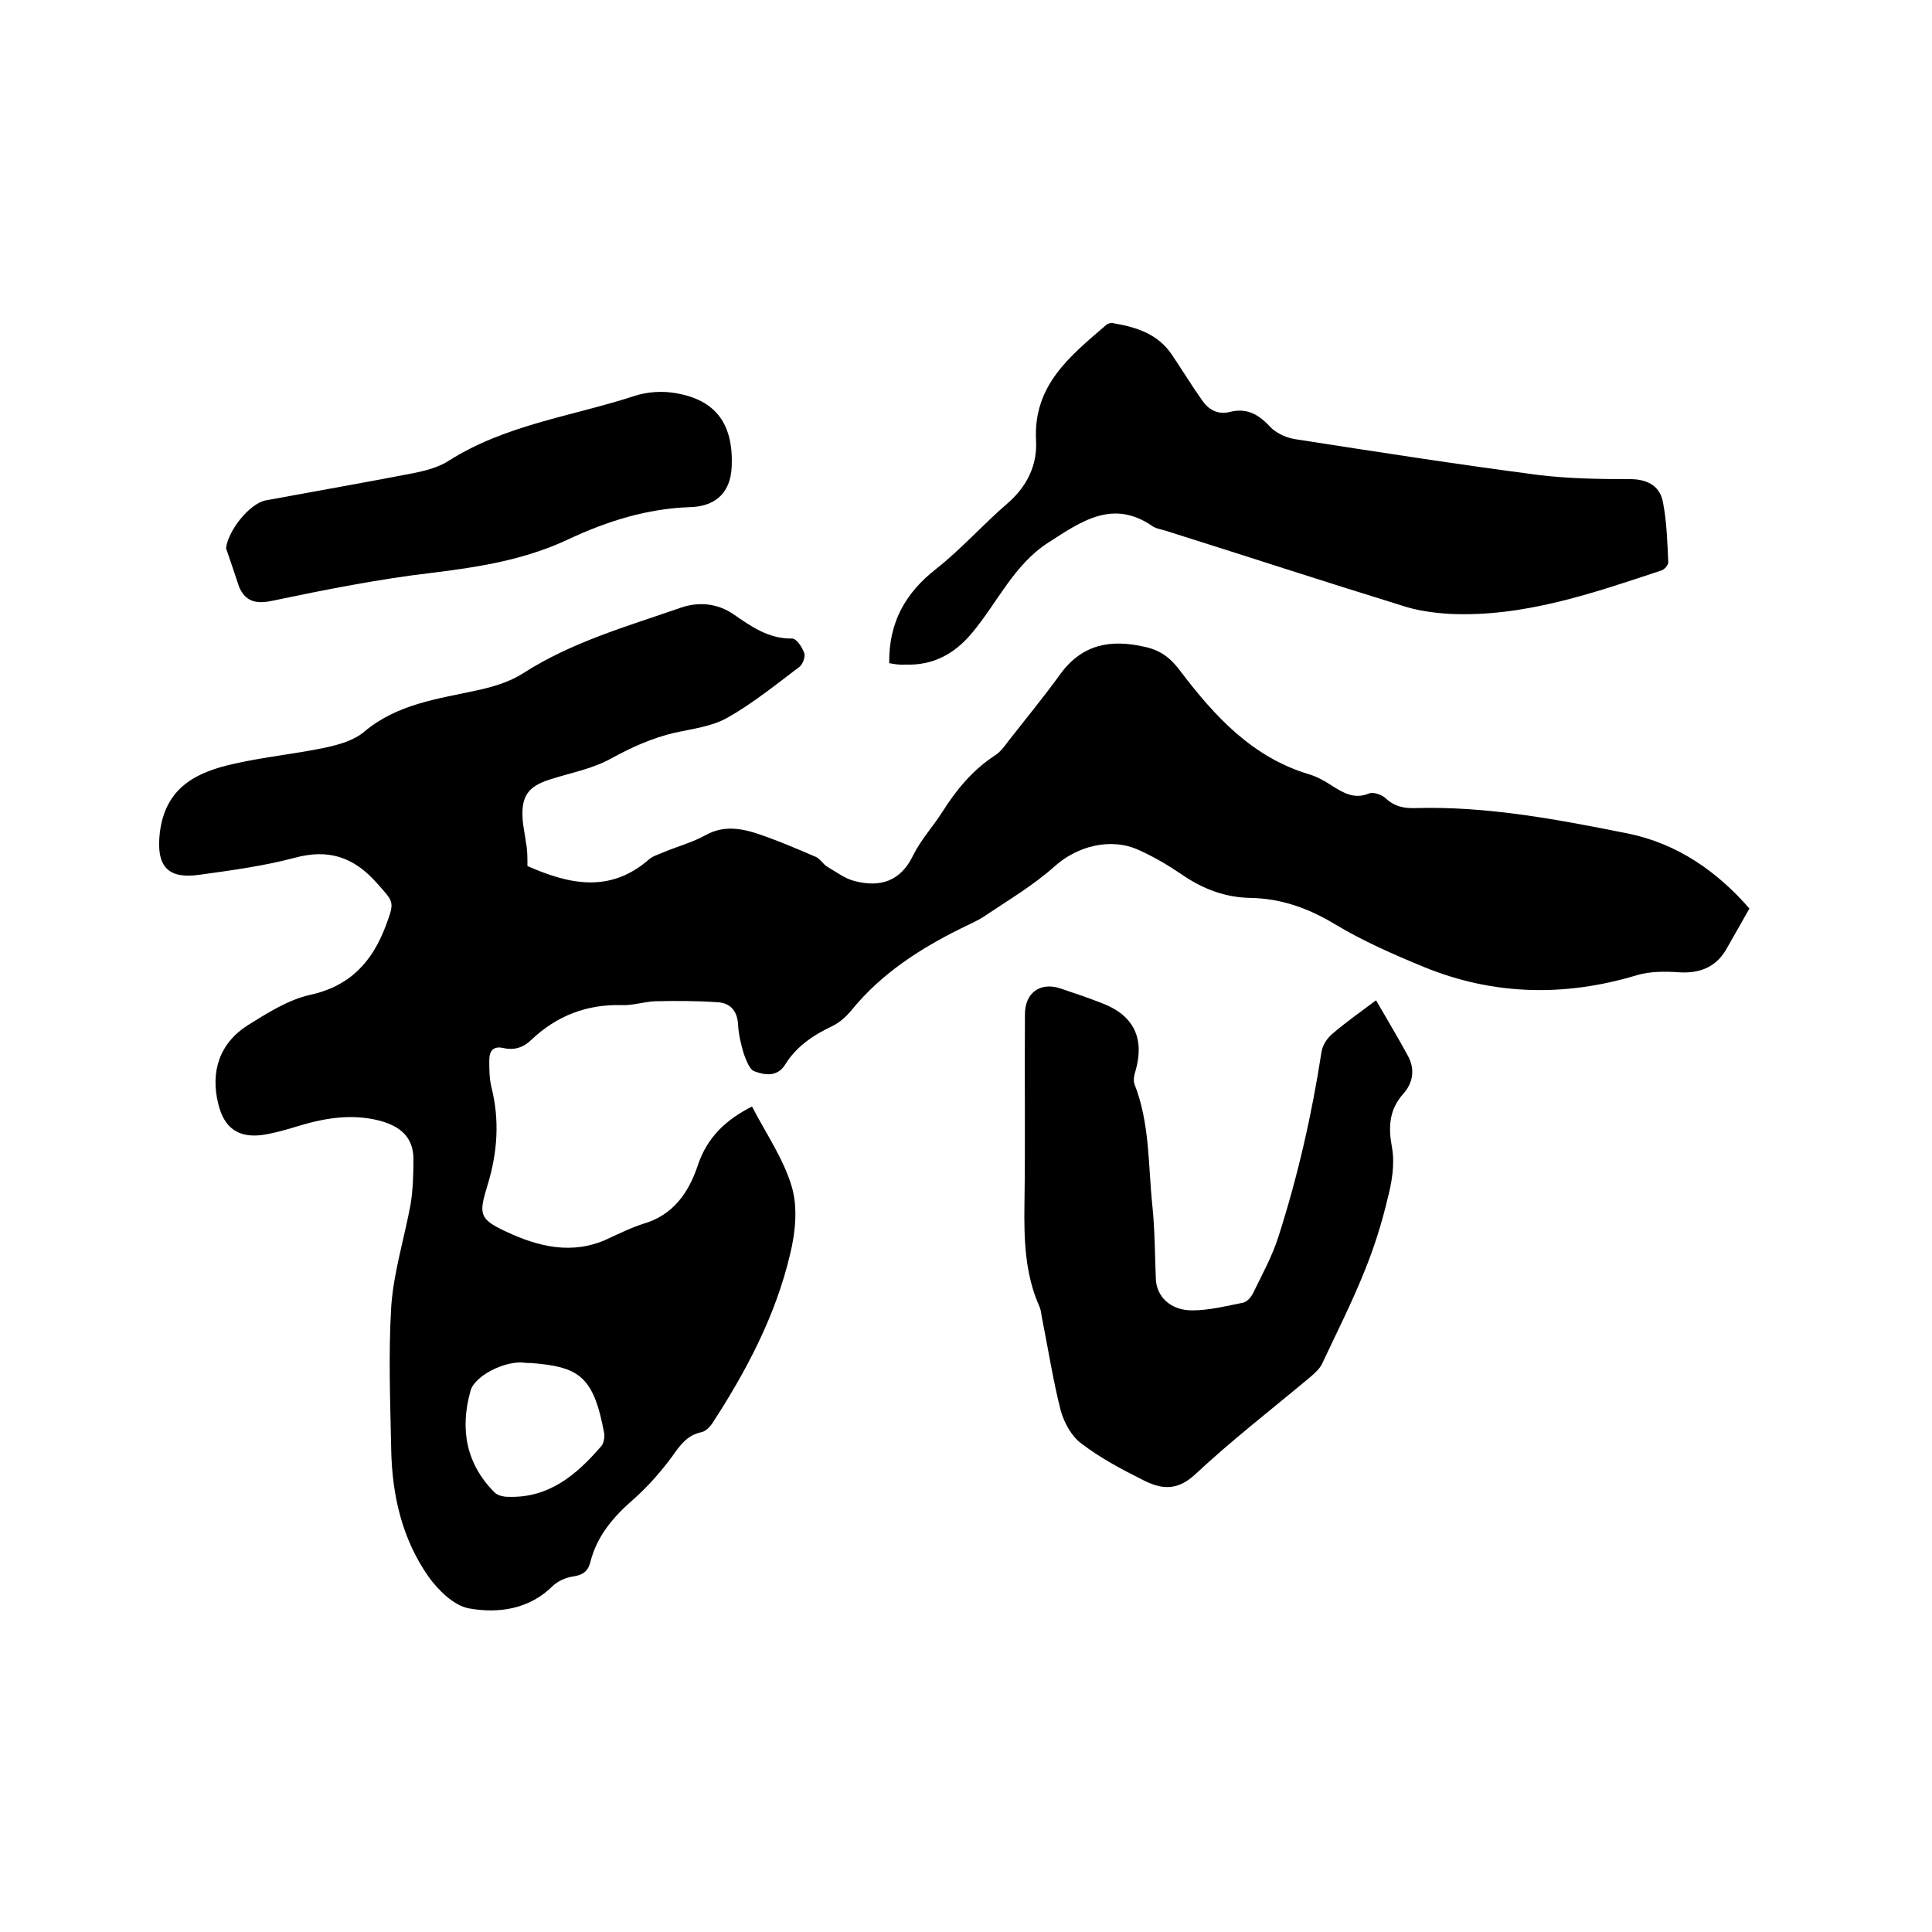 <svg enable-background="new 0 0 400 400" viewBox="0 0 400 400" xmlns="http://www.w3.org/2000/svg"><path d="m109.2 179.3c8.6 3.8 17.1 5.7 25.2-1.4.8-.7 2-1 3.1-1.5 2.9-1.2 5.9-2 8.6-3.5 3.4-1.9 6.8-1.5 10.1-.5 4.3 1.4 8.5 3.2 12.7 5 .9.4 1.5 1.5 2.3 2 1.9 1.1 3.7 2.5 5.7 3 5.3 1.4 9.6.1 12.2-5.4 1.6-3.2 4.1-5.9 6-8.9 2.9-4.6 6.3-8.7 10.9-11.7 1.1-.7 2-1.9 2.8-3 3.6-4.6 7.3-9.1 10.7-13.8 4.5-6.2 10.4-7.3 17.4-5.7 3.3.7 5.4 2.2 7.6 5.2 7 9.2 14.8 17.7 26.5 21.2 1.7.5 3.3 1.4 4.8 2.4 2.4 1.5 4.6 2.8 7.6 1.6.9-.4 2.6.2 3.4.9 1.9 1.8 3.9 2.2 6.4 2.1 14.9-.4 29.5 2.4 44 5.3 10.1 2.1 18.3 7.8 25 15.5-1.6 2.8-3.1 5.5-4.6 8.1-2.1 3.9-5.5 5.4-10 5.1-2.9-.2-6-.2-8.7.6-14.9 4.5-29.7 4.2-44.1-1.7-6.3-2.6-12.7-5.4-18.5-8.9-5.5-3.3-11.1-5.3-17.5-5.4-5.2-.1-9.9-1.9-14.2-4.9-2.8-1.9-5.7-3.6-8.8-5-5.9-2.7-12.9-.8-17.6 3.5-4.4 3.9-9.5 6.9-14.4 10.2-1.5 1-3.2 1.7-4.8 2.5-8.5 4.2-16.4 9.3-22.5 16.7-1.1 1.4-2.5 2.7-4.1 3.5-4 1.9-7.5 4.2-9.9 8.1-1.6 2.5-4.2 2.1-6.3 1.3-1-.3-1.7-2.3-2.2-3.6-.6-2-1.1-4.1-1.2-6.2-.2-2.9-1.8-4.4-4.3-4.5-4.3-.3-8.6-.3-12.9-.2-2.3.1-4.6.9-6.9.8-7.2-.2-13.4 2.2-18.6 7.1-1.6 1.6-3.5 2.3-5.8 1.8-2.1-.5-3 .5-3 2.5 0 1.8 0 3.6.4 5.4 1.8 7 1.3 13.8-.8 20.6-1.8 5.9-1.7 6.9 3.9 9.5 6.6 3.1 13.7 4.9 21 1.5 2.4-1.1 4.8-2.3 7.3-3.1 6.3-1.8 9.5-6.5 11.4-12.2s5.8-9.4 11.2-12.1c2.9 5.6 6.5 10.8 8.2 16.5 1.3 4.3.8 9.5-.3 14-3 12.8-9.1 24.3-16.2 35.2-.5.7-1.3 1.5-2.1 1.7-3 .6-4.5 2.7-6.1 5-2.3 3.1-4.9 6.1-7.8 8.7-4.3 3.7-7.8 7.7-9.2 13.3-.5 1.9-1.6 2.6-3.6 2.9-1.4.2-3 .9-4.1 1.9-4.9 4.9-11.3 5.8-17.4 4.7-3.2-.6-6.4-3.8-8.4-6.6-5.4-7.7-7.5-16.7-7.7-26.1-.2-9.9-.6-19.9 0-29.8.5-7.1 2.7-14.1 4-21.1.5-3.1.6-6.3.6-9.4 0-4.7-2.9-6.9-7.1-8-5.5-1.4-10.9-.6-16.3 1-2.6.8-5.3 1.6-8 2-4.9.6-7.8-1.5-9-6.4-1.7-6.8.3-12.7 6.2-16.4 4-2.5 8.3-5.2 12.7-6.2 8.4-1.8 13-6.9 15.8-14.4 1.9-5.1 1.6-4.8-1.9-8.8-4.8-5.4-10-7.1-17-5.2-6.4 1.7-13.1 2.6-19.6 3.5-6.9 1-9.1-1.9-8.3-8.8 1.2-9.4 7.7-12.5 15.5-14.2 6.2-1.4 12.5-2 18.7-3.3 2.8-.6 6-1.5 8.1-3.3 6.9-5.8 15.3-6.8 23.5-8.6 3.2-.7 6.6-1.7 9.4-3.5 10.1-6.5 21.5-9.7 32.7-13.6 3.5-1.2 7.4-1 10.9 1.4 3.6 2.5 7.3 5.1 12.1 5 .9 0 2.1 1.8 2.5 3 .3.7-.3 2.3-.9 2.8-4.9 3.7-9.7 7.6-15 10.6-3.2 1.8-7.2 2.3-10.9 3.1-4.7 1.1-8.9 3-13.1 5.3-3.9 2.2-8.5 3-12.8 4.4-4.4 1.4-5.9 3.4-5.6 8.1.1 1.7.5 3.3.7 5 .3 1.3.3 3 .3 4.8zm-.9 102.8c-4-.3-10.1 2.8-10.9 5.9-2.2 7.9-.9 15.1 5 21 .6.6 1.8.9 2.8.9 8.5.3 14.2-4.6 19.3-10.5.5-.6.7-1.8.6-2.6-2.2-12-5.3-13.8-15.1-14.6-.7 0-1.2 0-1.7-.1z"/><path d="m184.1 137.3c-.1-8.4 3.3-14.5 9.7-19.5 5.2-4.1 9.7-9.2 14.7-13.5 4.1-3.5 6.3-8 6-13.1-.6-11.5 7.1-17.5 14.5-23.9.3-.3 1-.5 1.4-.4 4.8.8 9.3 2.2 12.2 6.5 2.1 3.1 4.1 6.4 6.3 9.5 1.3 1.9 3.2 3 5.7 2.4 3.4-.9 5.9.4 8.3 3 1.2 1.3 3.3 2.3 5.1 2.6 16.7 2.6 33.4 5.2 50.2 7.4 6.4.8 12.9.9 19.3.9 3.7 0 6.2 1.5 6.8 4.8.8 4.1.9 8.3 1.1 12.4 0 .6-.8 1.5-1.4 1.7-14.2 4.7-28.5 9.7-43.8 9-3.4-.2-7-.7-10.2-1.8-16.2-5-32.4-10.3-48.6-15.4-.9-.3-1.9-.4-2.7-.9-8.3-5.8-14.9-1-21.6 3.3-7.2 4.6-10.6 12.5-15.9 18.8-3.7 4.4-8.1 6.7-13.8 6.5-1.1.1-2.2-.1-3.3-.3z"/><path d="m284.9 207.1c2.3 4 4.6 7.8 6.7 11.7 1.4 2.7.9 5.5-1.1 7.7-2.9 3.3-3.1 6.8-2.3 11.1.6 3.3 0 7.1-.9 10.5-1.2 5.1-2.8 10.2-4.8 15.1-2.6 6.5-5.8 12.8-8.8 19.2-.5 1-1.4 1.8-2.3 2.6-8 6.7-16.3 13.1-24 20.3-3.8 3.5-7.1 3-10.8 1.1-4.4-2.2-8.9-4.6-12.8-7.6-2-1.5-3.5-4.3-4.2-6.8-1.6-6.3-2.6-12.8-3.9-19.3-.1-.7-.2-1.5-.5-2.2-3-6.7-3.2-13.9-3.1-21.1.2-13.1 0-26.2.1-39.4 0-4.4 3.1-6.7 7.2-5.4 3 1 6 2 9 3.2 6.4 2.5 8.6 7.3 6.7 13.9-.3.9-.5 2-.2 2.8 3.2 8.2 2.8 16.8 3.7 25.3.5 4.9.5 9.9.7 14.9.1 3.7 3 6.6 7.5 6.6 3.5 0 7.1-.9 10.6-1.6.8-.2 1.6-1.1 2-1.9 1.9-3.9 4-7.7 5.3-11.8 4-12.5 6.9-25.2 8.9-38.2.2-1.4 1.2-2.9 2.3-3.8 2.8-2.4 5.8-4.5 9-6.9z"/><path d="m46.8 113.5c.4-3.6 4.8-9.2 8.2-9.9 10.3-1.9 20.6-3.7 30.9-5.7 2.4-.5 5-1.2 7-2.5 11.8-7.5 25.5-9.2 38.4-13.4 2.7-.9 5.9-1.1 8.6-.6 8.4 1.4 11.9 6.5 11.6 15-.2 6.3-4.1 8.5-8.7 8.6-8.8.3-17.1 2.9-25 6.6-9.1 4.3-18.6 5.8-28.4 7-11.1 1.3-22.1 3.5-33.1 5.8-3.4.7-5.5.1-6.8-2.9-.9-2.7-1.8-5.4-2.7-8z"/></svg>